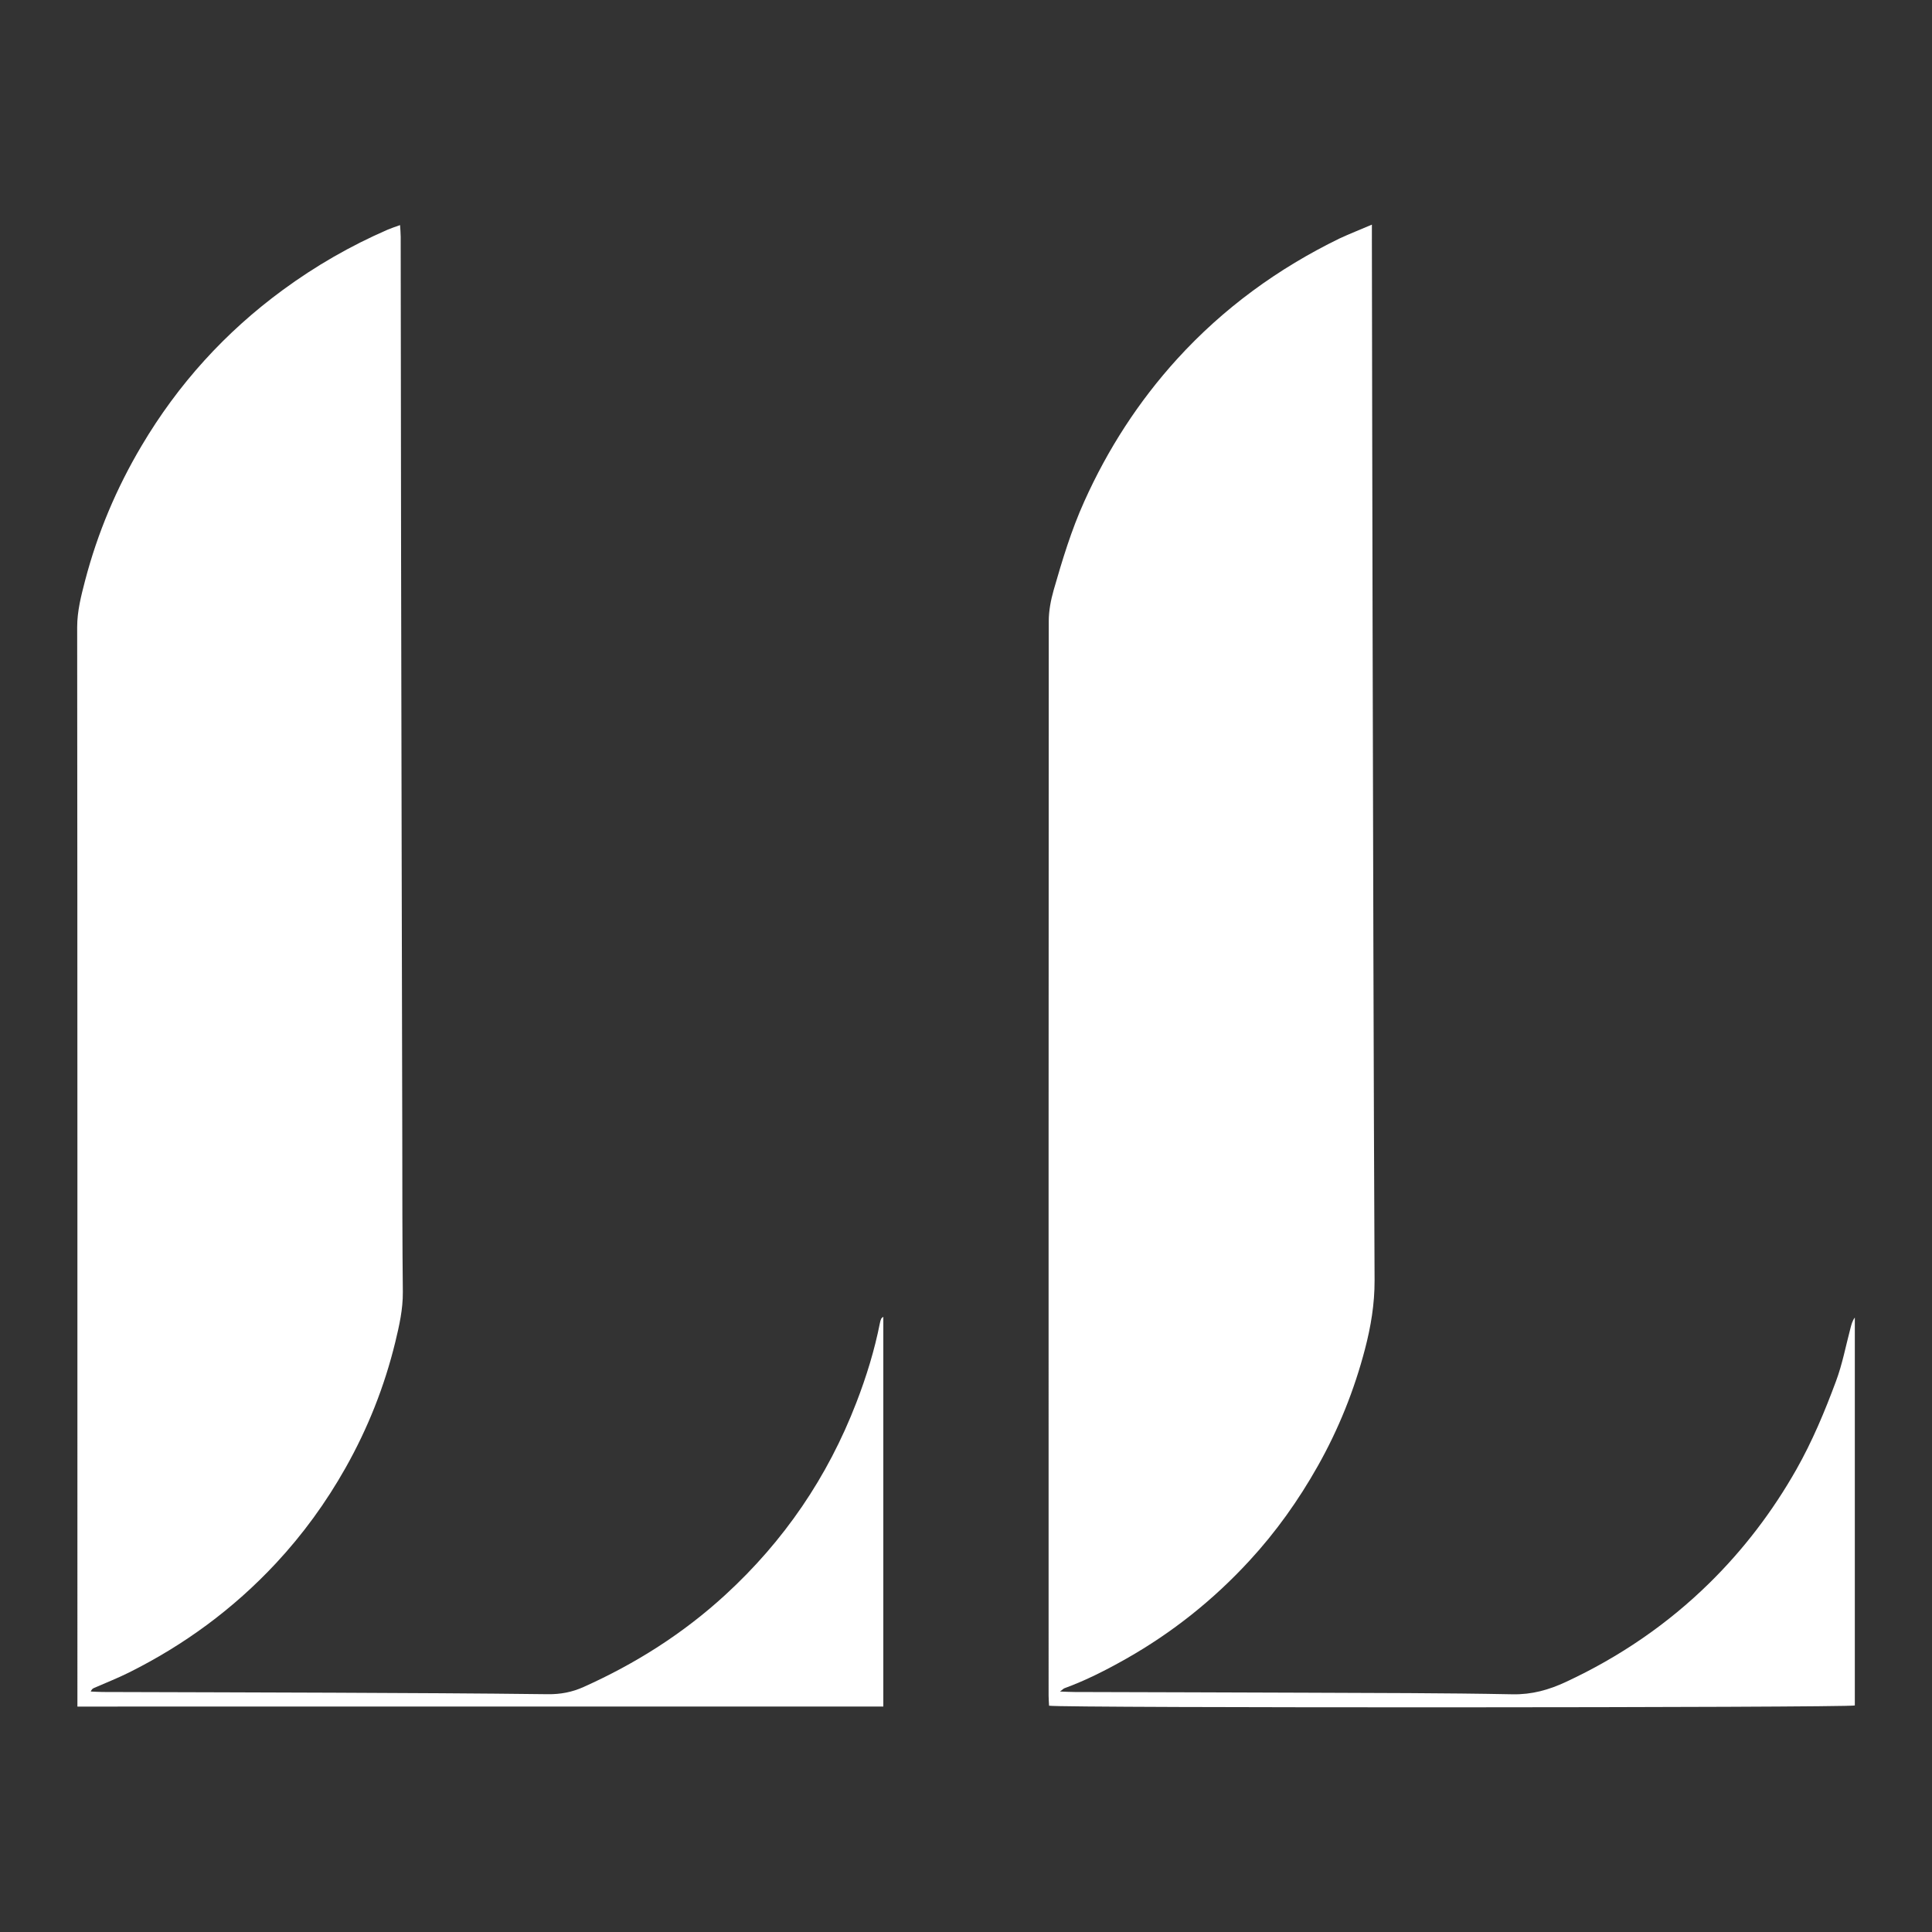 <?xml version="1.0" encoding="UTF-8"?>
<!-- Generator: Adobe Illustrator 28.4.1, SVG Export Plug-In . SVG Version: 6.00 Build 0)  -->
<svg xmlns="http://www.w3.org/2000/svg" xmlns:xlink="http://www.w3.org/1999/xlink" version="1.1" id="Capa_1" x="0px" y="0px" viewBox="0 0 243.83 243.83" style="enable-background:new 0 0 243.83 243.83;" xml:space="preserve">
<rect x="0" y="0" width="243.83" height="243.83" fill="#333333" stroke="none"/>
<style type="text/css">
	.st0{fill:#FFFFFF;}
</style>
<g>
	<path class="st0" d="M173.14,28.35c0,0.75,0,1.27,0,1.79c0.03,16.41,0.05,32.83,0.09,49.24c0.07,27.4,0.12,54.8,0.25,82.21   c0.01,2.98-0.47,5.84-1.21,8.67c-1.35,5.17-3.33,10.11-5.96,14.77c-2.43,4.31-5.27,8.31-8.63,11.95   c-4.55,4.94-9.72,9.06-15.56,12.37c-2.51,1.42-5.08,2.73-7.79,3.72c-0.11,0.04-0.2,0.15-0.55,0.41c0.77,0.03,1.31,0.06,1.85,0.06   c9.74,0.03,19.48,0.05,29.23,0.09c8.67,0.04,17.35,0.03,26.02,0.2c2.46,0.05,4.61-0.56,6.77-1.57c6.74-3.14,12.8-7.27,18.1-12.48   c4.32-4.25,7.96-9.03,10.96-14.32c2.02-3.57,3.59-7.33,5.01-11.16c0.8-2.15,1.23-4.44,1.82-6.67c0.12-0.46,0.23-0.92,0.55-1.35   c0,16.32,0,32.65,0,48.96c-1.03,0.29-100.29,0.33-101.69,0.03c-0.02-0.41-0.06-0.84-0.06-1.28c0-45.2-0.01-90.39,0.02-135.59   c0-1.31,0.26-2.66,0.62-3.93c1.09-3.79,2.23-7.57,3.86-11.18c2.97-6.61,6.85-12.62,11.73-17.99c5.84-6.41,12.72-11.42,20.5-15.21   C170.34,29.5,171.66,28.99,173.14,28.35z"></path>
	<path class="st0" d="M9.77,215.38c0-0.61,0-1.09,0-1.57c0-44.88,0.01-89.77-0.03-134.65c0-2.05,0.5-3.96,1-5.89   c1.57-6,3.96-11.67,7.13-17.01c4.6-7.77,10.55-14.33,17.83-19.67c4.13-3.03,8.54-5.57,13.24-7.61c0.44-0.19,0.91-0.34,1.55-0.57   c0.03,0.54,0.08,1,0.08,1.46c0.02,13.52,0.03,27.05,0.05,40.57c0.04,24.47,0.1,48.93,0.15,73.4c0.01,6.41,0,12.81,0.07,19.22   c0.02,2.17-0.45,4.24-0.95,6.31c-1.36,5.59-3.47,10.91-6.3,15.92c-2.45,4.34-5.36,8.35-8.77,12.01   c-5.36,5.75-11.58,10.32-18.6,13.81c-1.43,0.71-2.91,1.29-4.37,1.93c-0.15,0.07-0.28,0.16-0.4,0.44c0.5,0.02,1.01,0.06,1.51,0.06   c9.7,0.03,19.39,0.05,29.09,0.09c9.03,0.04,18.06,0.08,27.09,0.19c1.6,0.02,3.07-0.26,4.51-0.91c6.56-2.94,12.56-6.74,17.87-11.61   c7.43-6.81,12.94-14.89,16.56-24.29c1.27-3.28,2.3-6.63,2.98-10.08c0.03-0.17,0.09-0.35,0.16-0.51c0.03-0.07,0.12-0.11,0.26-0.23   c0,16.41,0,32.76,0,49.19C77.6,215.38,43.78,215.38,9.77,215.38z"></path>
</g>
</svg>
